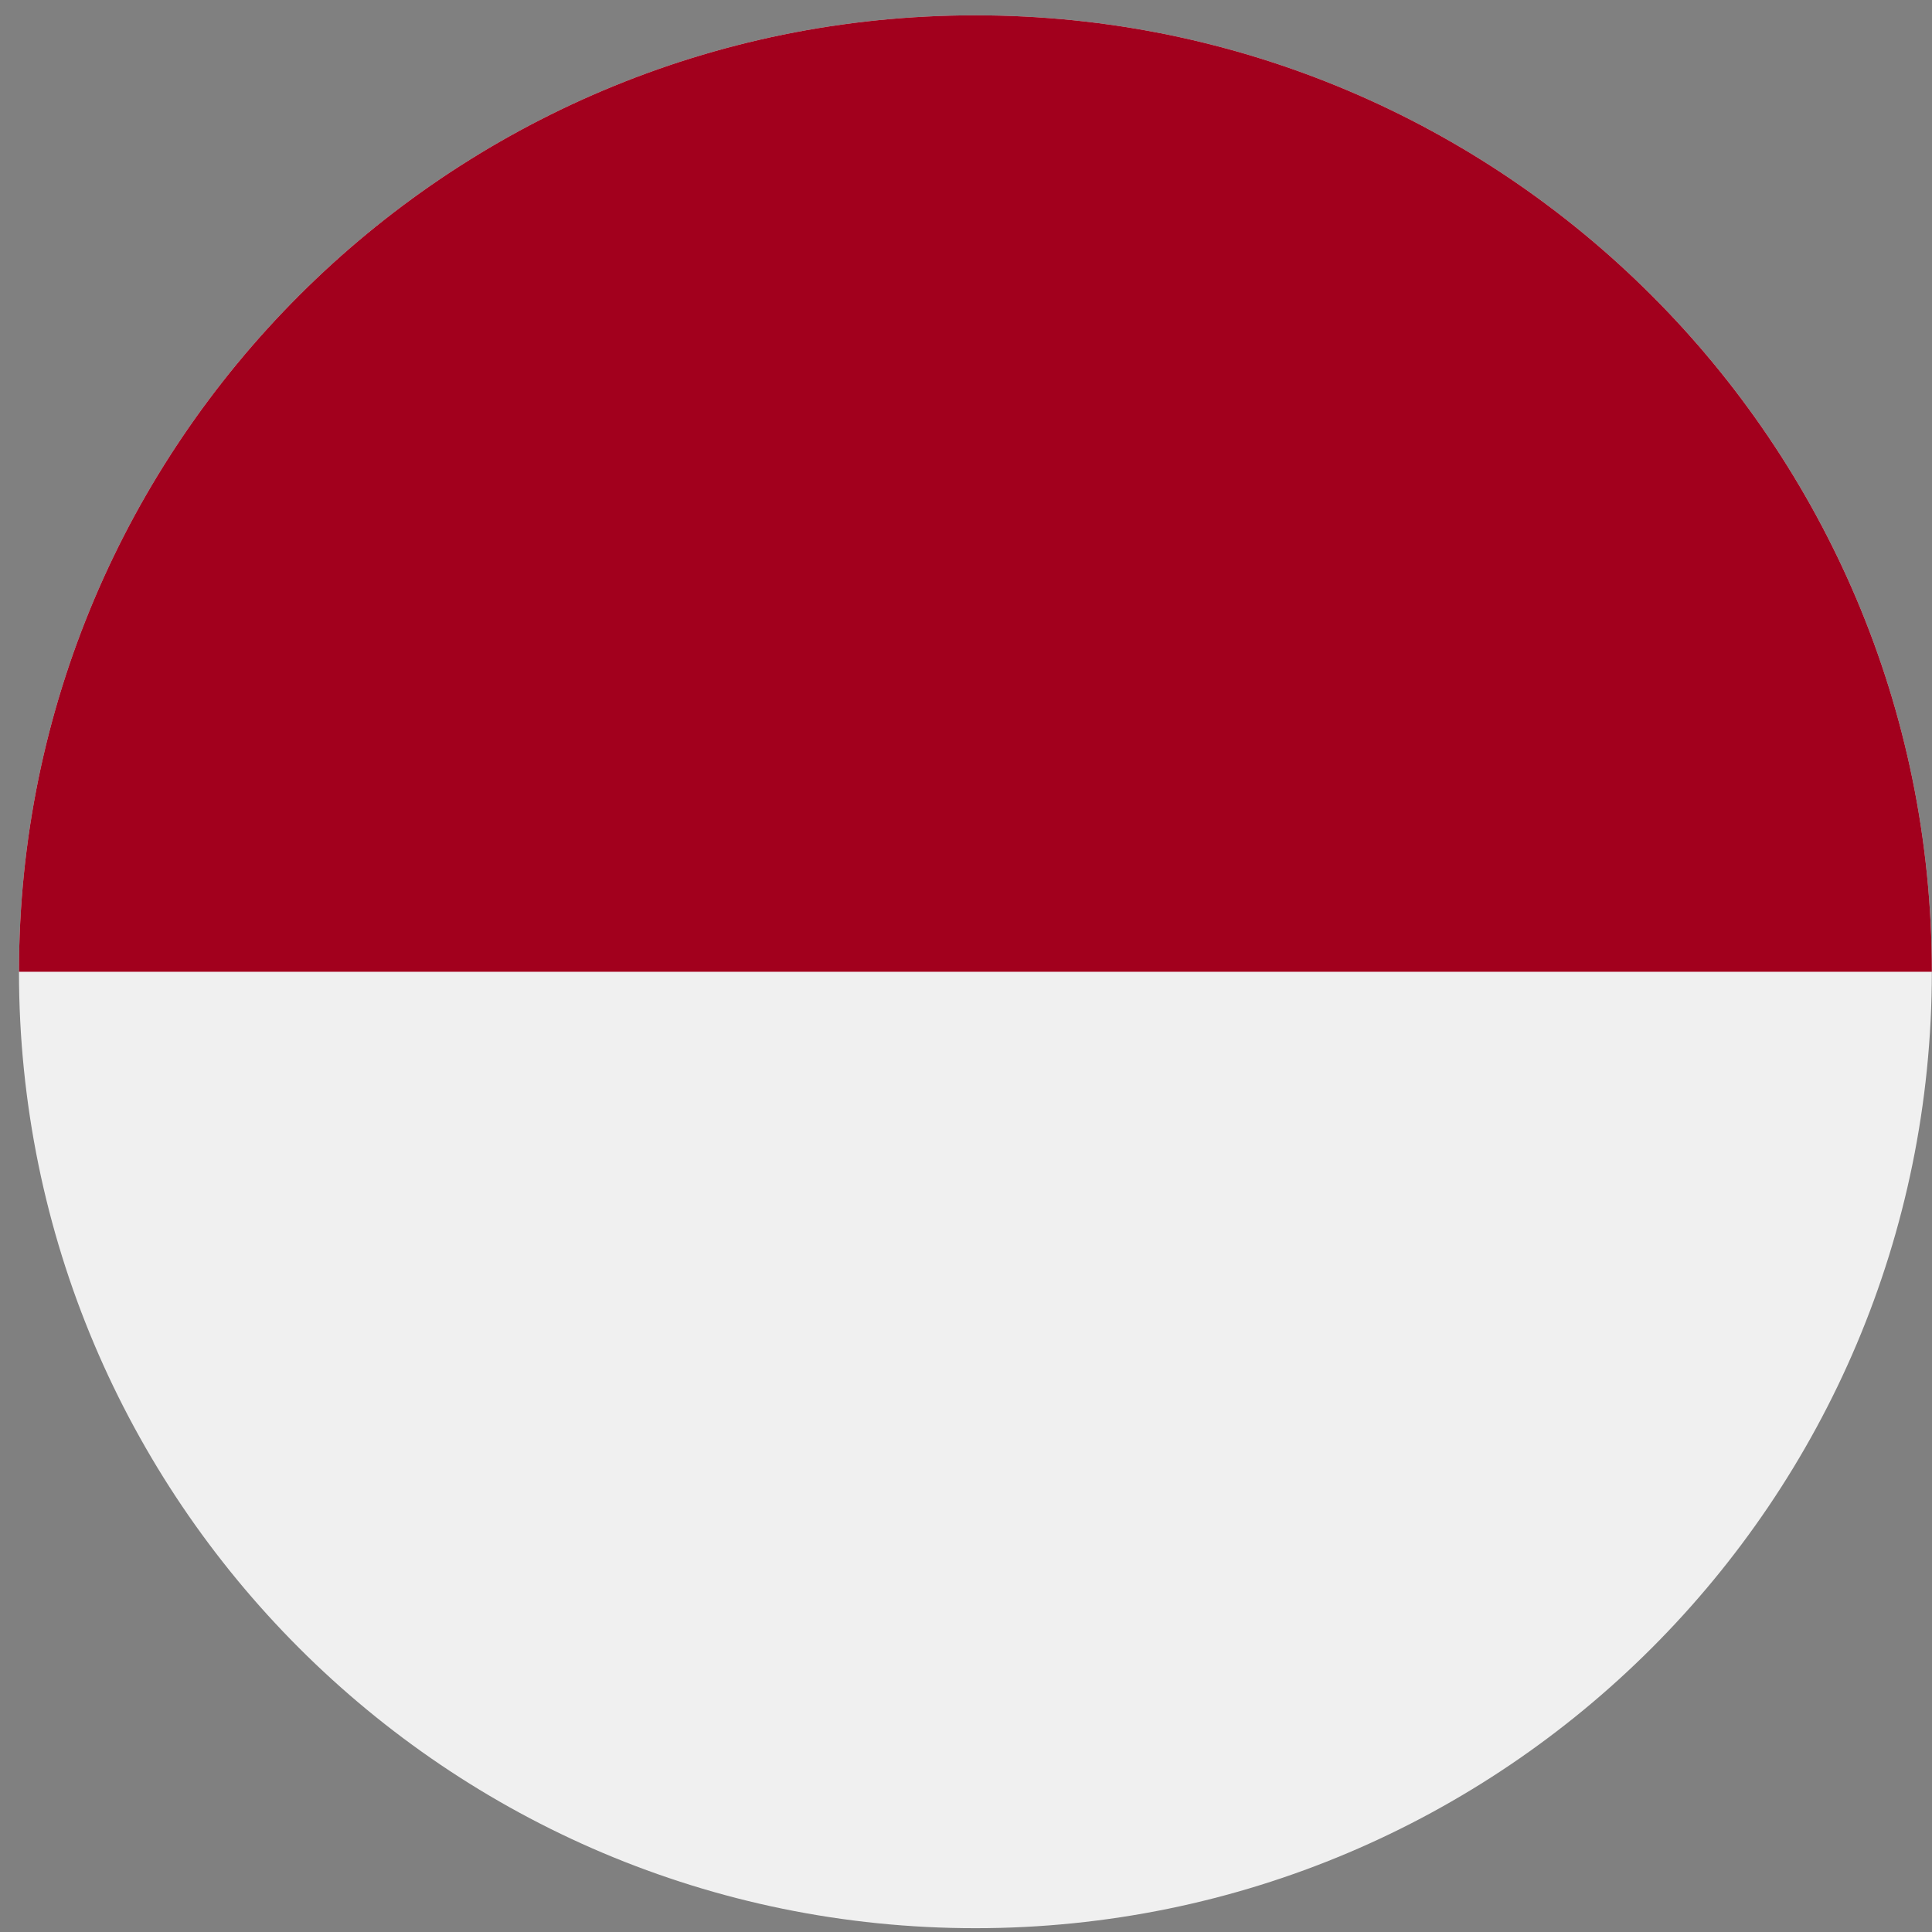 <svg width="101" height="101" viewBox="0 0 101 101" fill="none" xmlns="http://www.w3.org/2000/svg">
<rect x="0" y="0" width="101" height="101" fill="#808080" stroke="none"/>
<g clip-path="url(#clip0_323_1562)">
<path d="M50.992 100.801C78.606 100.801 100.992 78.415 100.992 50.801C100.992 23.186 78.606 0.801 50.992 0.801C23.378 0.801 0.992 23.186 0.992 50.801C0.992 78.415 23.378 100.801 50.992 100.801Z" fill="#F0F0F0"/>
<path d="M0.992 50.801C0.992 23.187 23.378 0.801 50.992 0.801C78.606 0.801 100.992 23.187 100.992 50.801" fill="#A2001D"/>
</g>
<defs>
<clipPath id="clip0_323_1562">
<rect width="100" height="100" fill="white" transform="translate(0.992 0.801)"/>
</clipPath>
</defs>
</svg>
